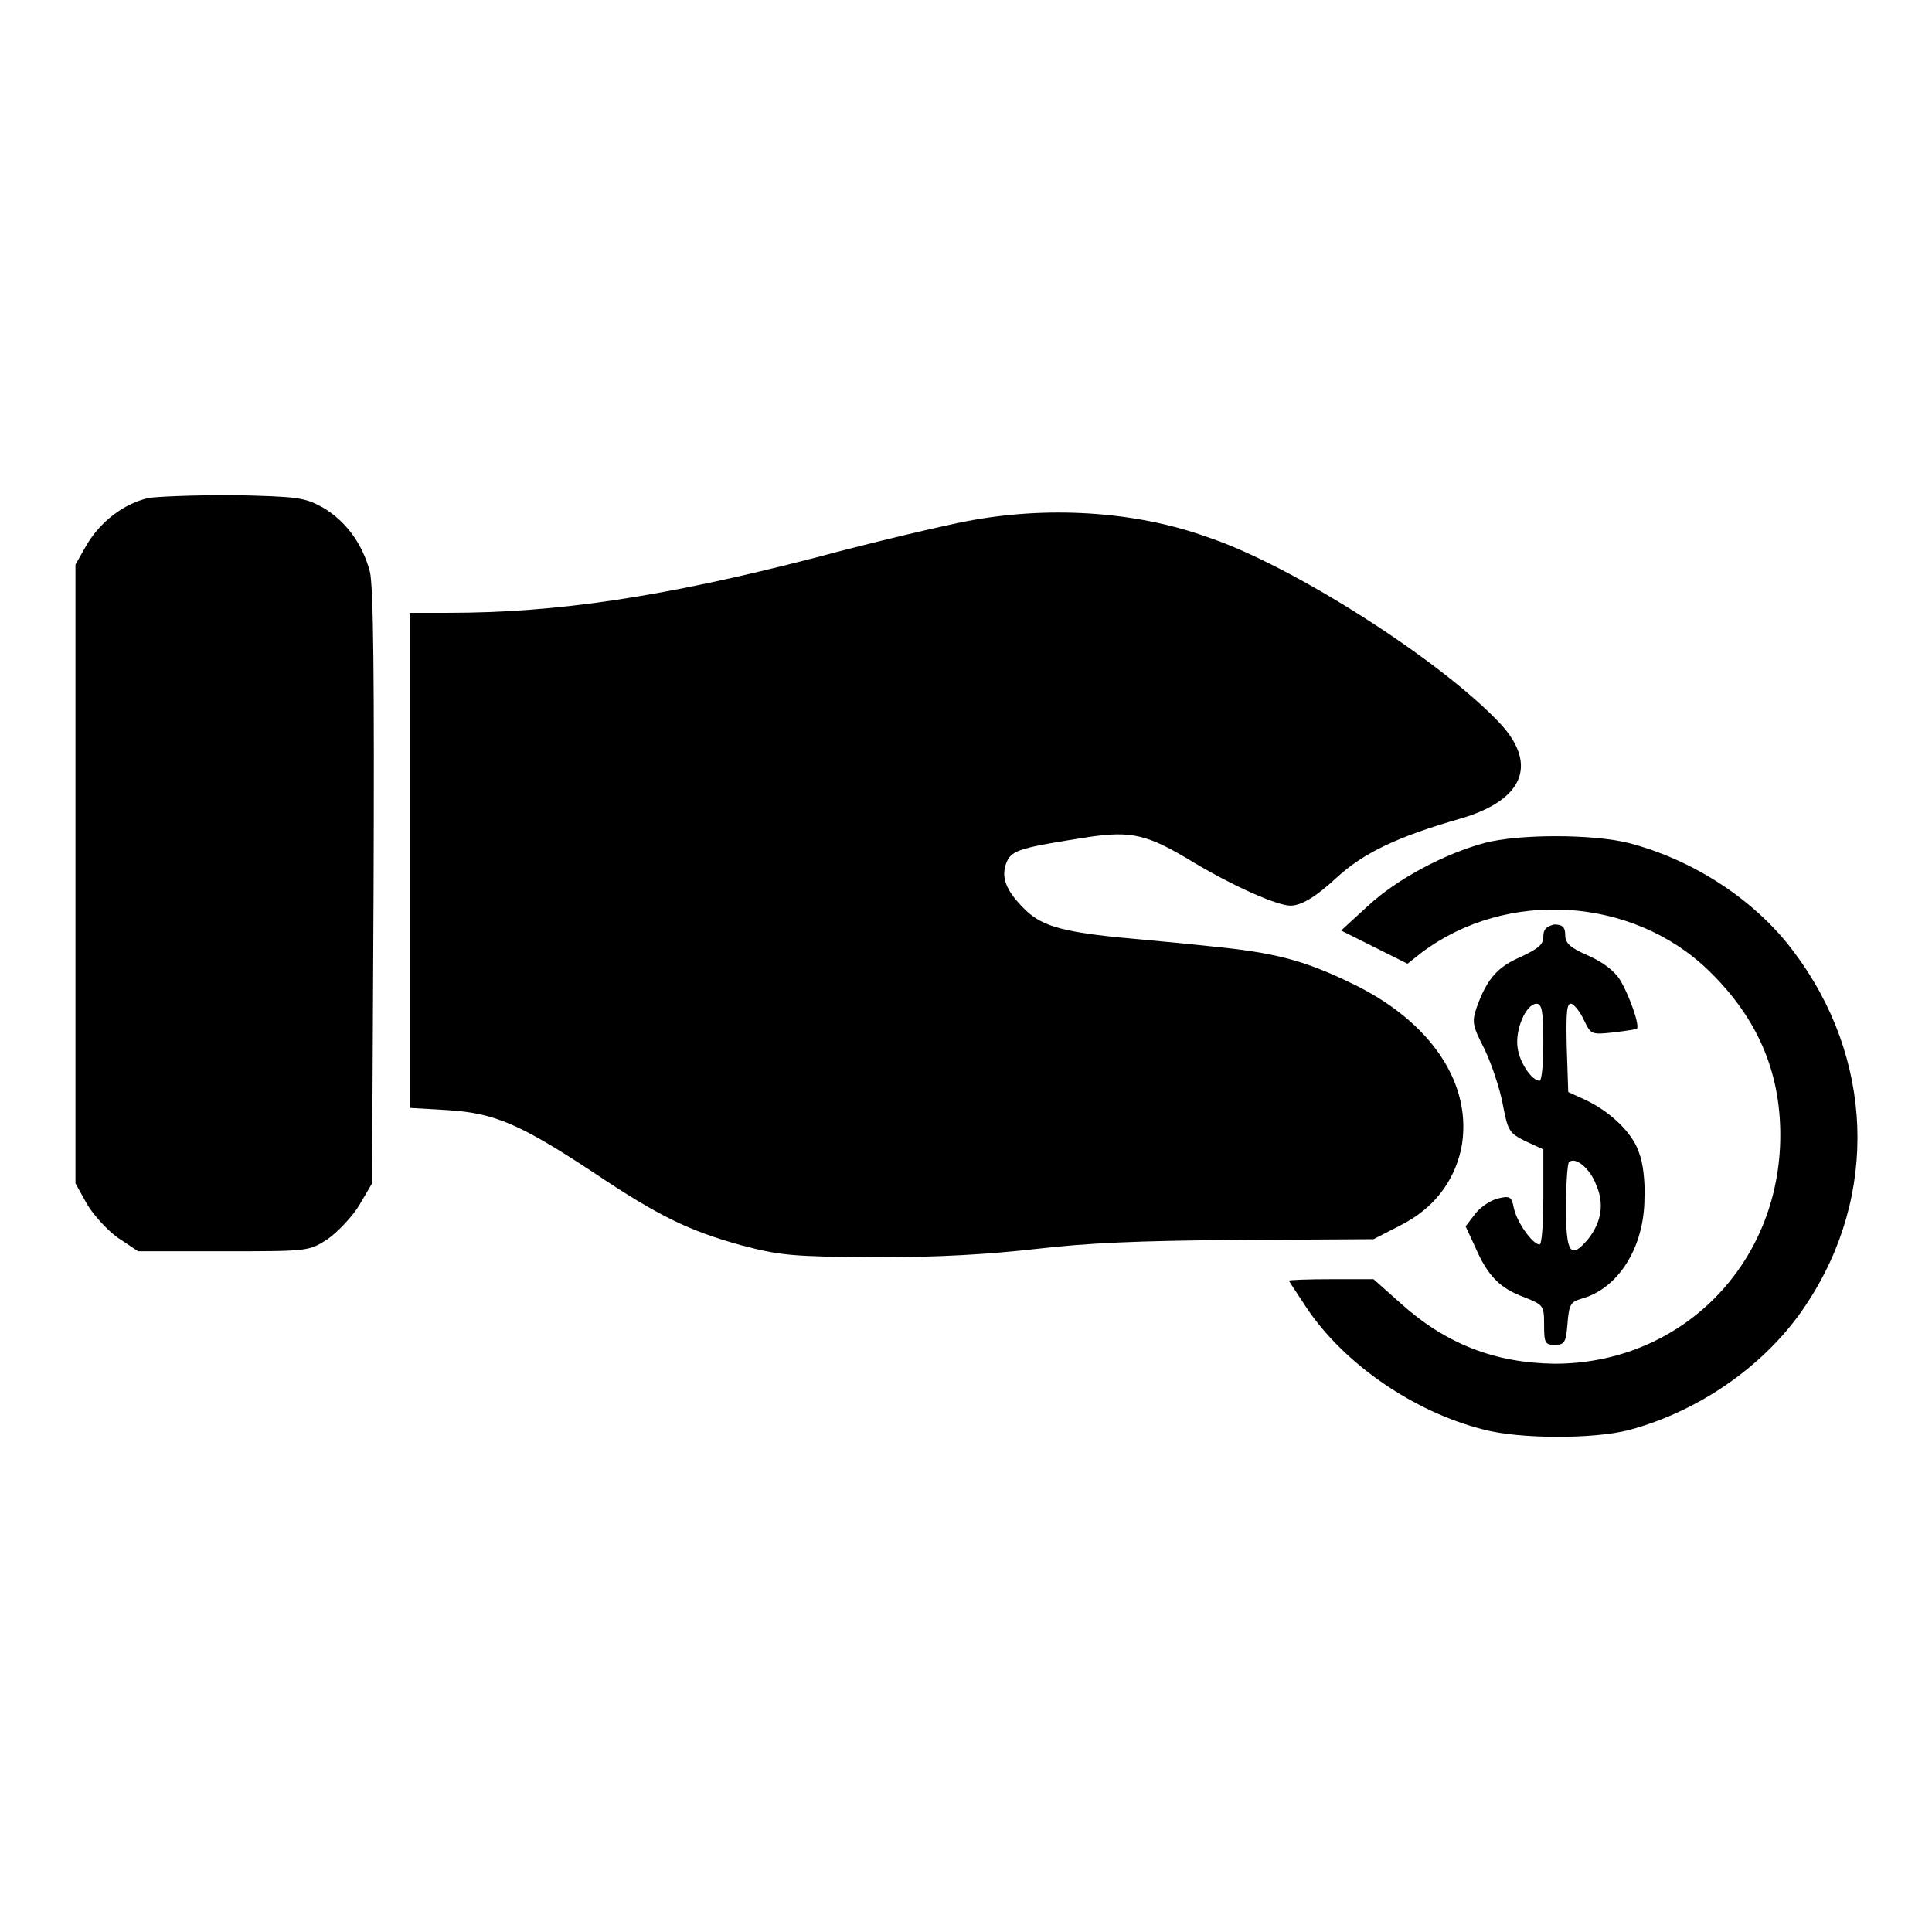 <?xml version="1.0" encoding="utf-8"?>
<!-- Svg Vector Icons : http://www.onlinewebfonts.com/icon -->
<!DOCTYPE svg PUBLIC "-//W3C//DTD SVG 1.1//EN" "http://www.w3.org/Graphics/SVG/1.1/DTD/svg11.dtd">
<svg version="1.1" xmlns="http://www.w3.org/2000/svg" xmlns:xlink="http://www.w3.org/1999/xlink" x="0px" y="0px" viewBox="0 0 256 256" enable-background="new 0 0 256 256" xml:space="preserve">
<g><g><g><path fill="#000000" d="M19.6,66c-3.3,0.8-6.2,3.1-8,6L10,74.8v41v41l1.5,2.7c0.8,1.4,2.7,3.5,4.1,4.5l2.7,1.8h11.3c11.3,0,11.3,0,13.8-1.6c1.3-0.9,3.3-3,4.2-4.5l1.7-2.9l0.2-39.2c0.1-27.1,0-40-0.5-41.9C48,72,45.8,69,42.7,67.2c-2.4-1.3-3.3-1.4-11.9-1.6C25.7,65.6,20.6,65.8,19.6,66z"/><path fill="#000000" d="M127.9,69.1c-3.1,0.6-12.1,2.7-19.9,4.8c-20.1,5.2-34.2,7.3-48.6,7.3h-5.1V114v32.8l5.1,0.3c6.2,0.4,9.6,1.9,19.3,8.3c8.8,5.9,12.7,7.7,19.5,9.6c5.3,1.4,6.9,1.5,17.9,1.6c8.3,0,14.9-0.4,21.1-1.1c6.8-0.8,13.5-1.1,26.9-1.2l17.9-0.1l3.5-1.8c4.4-2.2,7.1-5.7,8.1-10.1c1.7-8.5-3.9-17-14.7-22.1c-6.2-3-10.2-4-18.4-4.8c-3.6-0.4-9.2-0.9-12.4-1.2c-7.7-0.8-10.3-1.6-12.5-3.9c-2.4-2.4-3-4.2-2.2-6.1c0.7-1.6,2-1.9,10.9-3.3c5.6-0.8,7.7-0.4,13.9,3.4c5.2,3.1,11,5.7,12.8,5.7c1.4,0,3.3-1.1,6.1-3.7c3.6-3.3,8-5.4,16.3-7.8c8.4-2.4,10.4-7.1,5.5-12.5c-7.8-8.4-27.8-21.2-39.1-24.9C150.3,67.7,138.6,67,127.9,69.1z"/><path fill="#000000" d="M196.7,111.7c-5.2,1.4-11.5,4.7-15.4,8.3l-3.6,3.3l4.4,2.2l4.4,2.2l1.9-1.5c11.2-8.4,27.9-7.4,38,2.4c6.4,6.2,9.5,13.3,9.5,21.8c0,17.1-13.1,30.3-29.9,30.3c-7.9-0.1-14.4-2.6-20.4-8l-3.6-3.2h-5.6c-3.1,0-5.6,0.1-5.6,0.2c0,0.1,1.1,1.7,2.4,3.7c5,7.4,14.2,13.7,23.3,16c4.8,1.3,14.6,1.3,19.3,0.1c9.4-2.5,18.3-8.7,23.5-16.6c9.7-14.5,9-32.8-1.7-46.9c-5.1-6.8-13.3-12.1-21.8-14.3C211,110.5,201.2,110.5,196.7,111.7z"/><path fill="#000000" d="M204.5,124.1c0,1.1-0.7,1.6-3,2.7c-3.1,1.3-4.5,3-5.8,6.6c-0.7,2-0.6,2.5,1,5.6c0.9,1.9,2,5.1,2.4,7.2c0.7,3.6,0.8,3.9,3,5l2.4,1.1v6.3c0,3.5-0.2,6.3-0.5,6.3c-0.9,0-3-2.9-3.4-4.8c-0.3-1.5-0.5-1.7-2.1-1.3c-0.9,0.2-2.3,1.1-3,2l-1.3,1.7l1.3,2.8c1.6,3.7,3.2,5.4,6.5,6.6c2.5,1,2.6,1.1,2.6,3.6c0,2.4,0.1,2.7,1.4,2.7c1.3,0,1.5-0.3,1.7-2.8c0.2-2.5,0.4-2.9,1.8-3.3c4.9-1.3,8.4-6.8,8.4-13.4c0.1-2.1-0.2-4.7-0.7-5.9c-0.8-2.6-3.7-5.4-7-7l-2.4-1.1l-0.2-6c-0.1-4.6,0-5.8,0.6-5.7c0.4,0.1,1.2,1.1,1.7,2.2c0.9,1.9,1,1.9,3.9,1.6c1.6-0.2,3-0.4,3.1-0.5c0.4-0.4-1-4.4-2.2-6.4c-0.8-1.3-2.3-2.4-4.3-3.3c-2.3-1-3-1.6-3-2.7c0-1.1-0.4-1.4-1.5-1.4C204.9,122.8,204.5,123.1,204.5,124.1z M204.5,138.1c0,2.8-0.2,5.1-0.5,5.1c-1,0-2.6-2.3-2.9-4.3c-0.4-2.4,1.1-5.9,2.5-5.9C204.3,133,204.5,134,204.5,138.1z M211.5,157c1.1,2.5,0.7,4.9-1,7.1c-2.4,2.9-3,2-3-4.1c0-3.1,0.2-5.9,0.4-6C208.7,153.2,210.7,154.8,211.5,157z"/></g></g></g>
</svg>